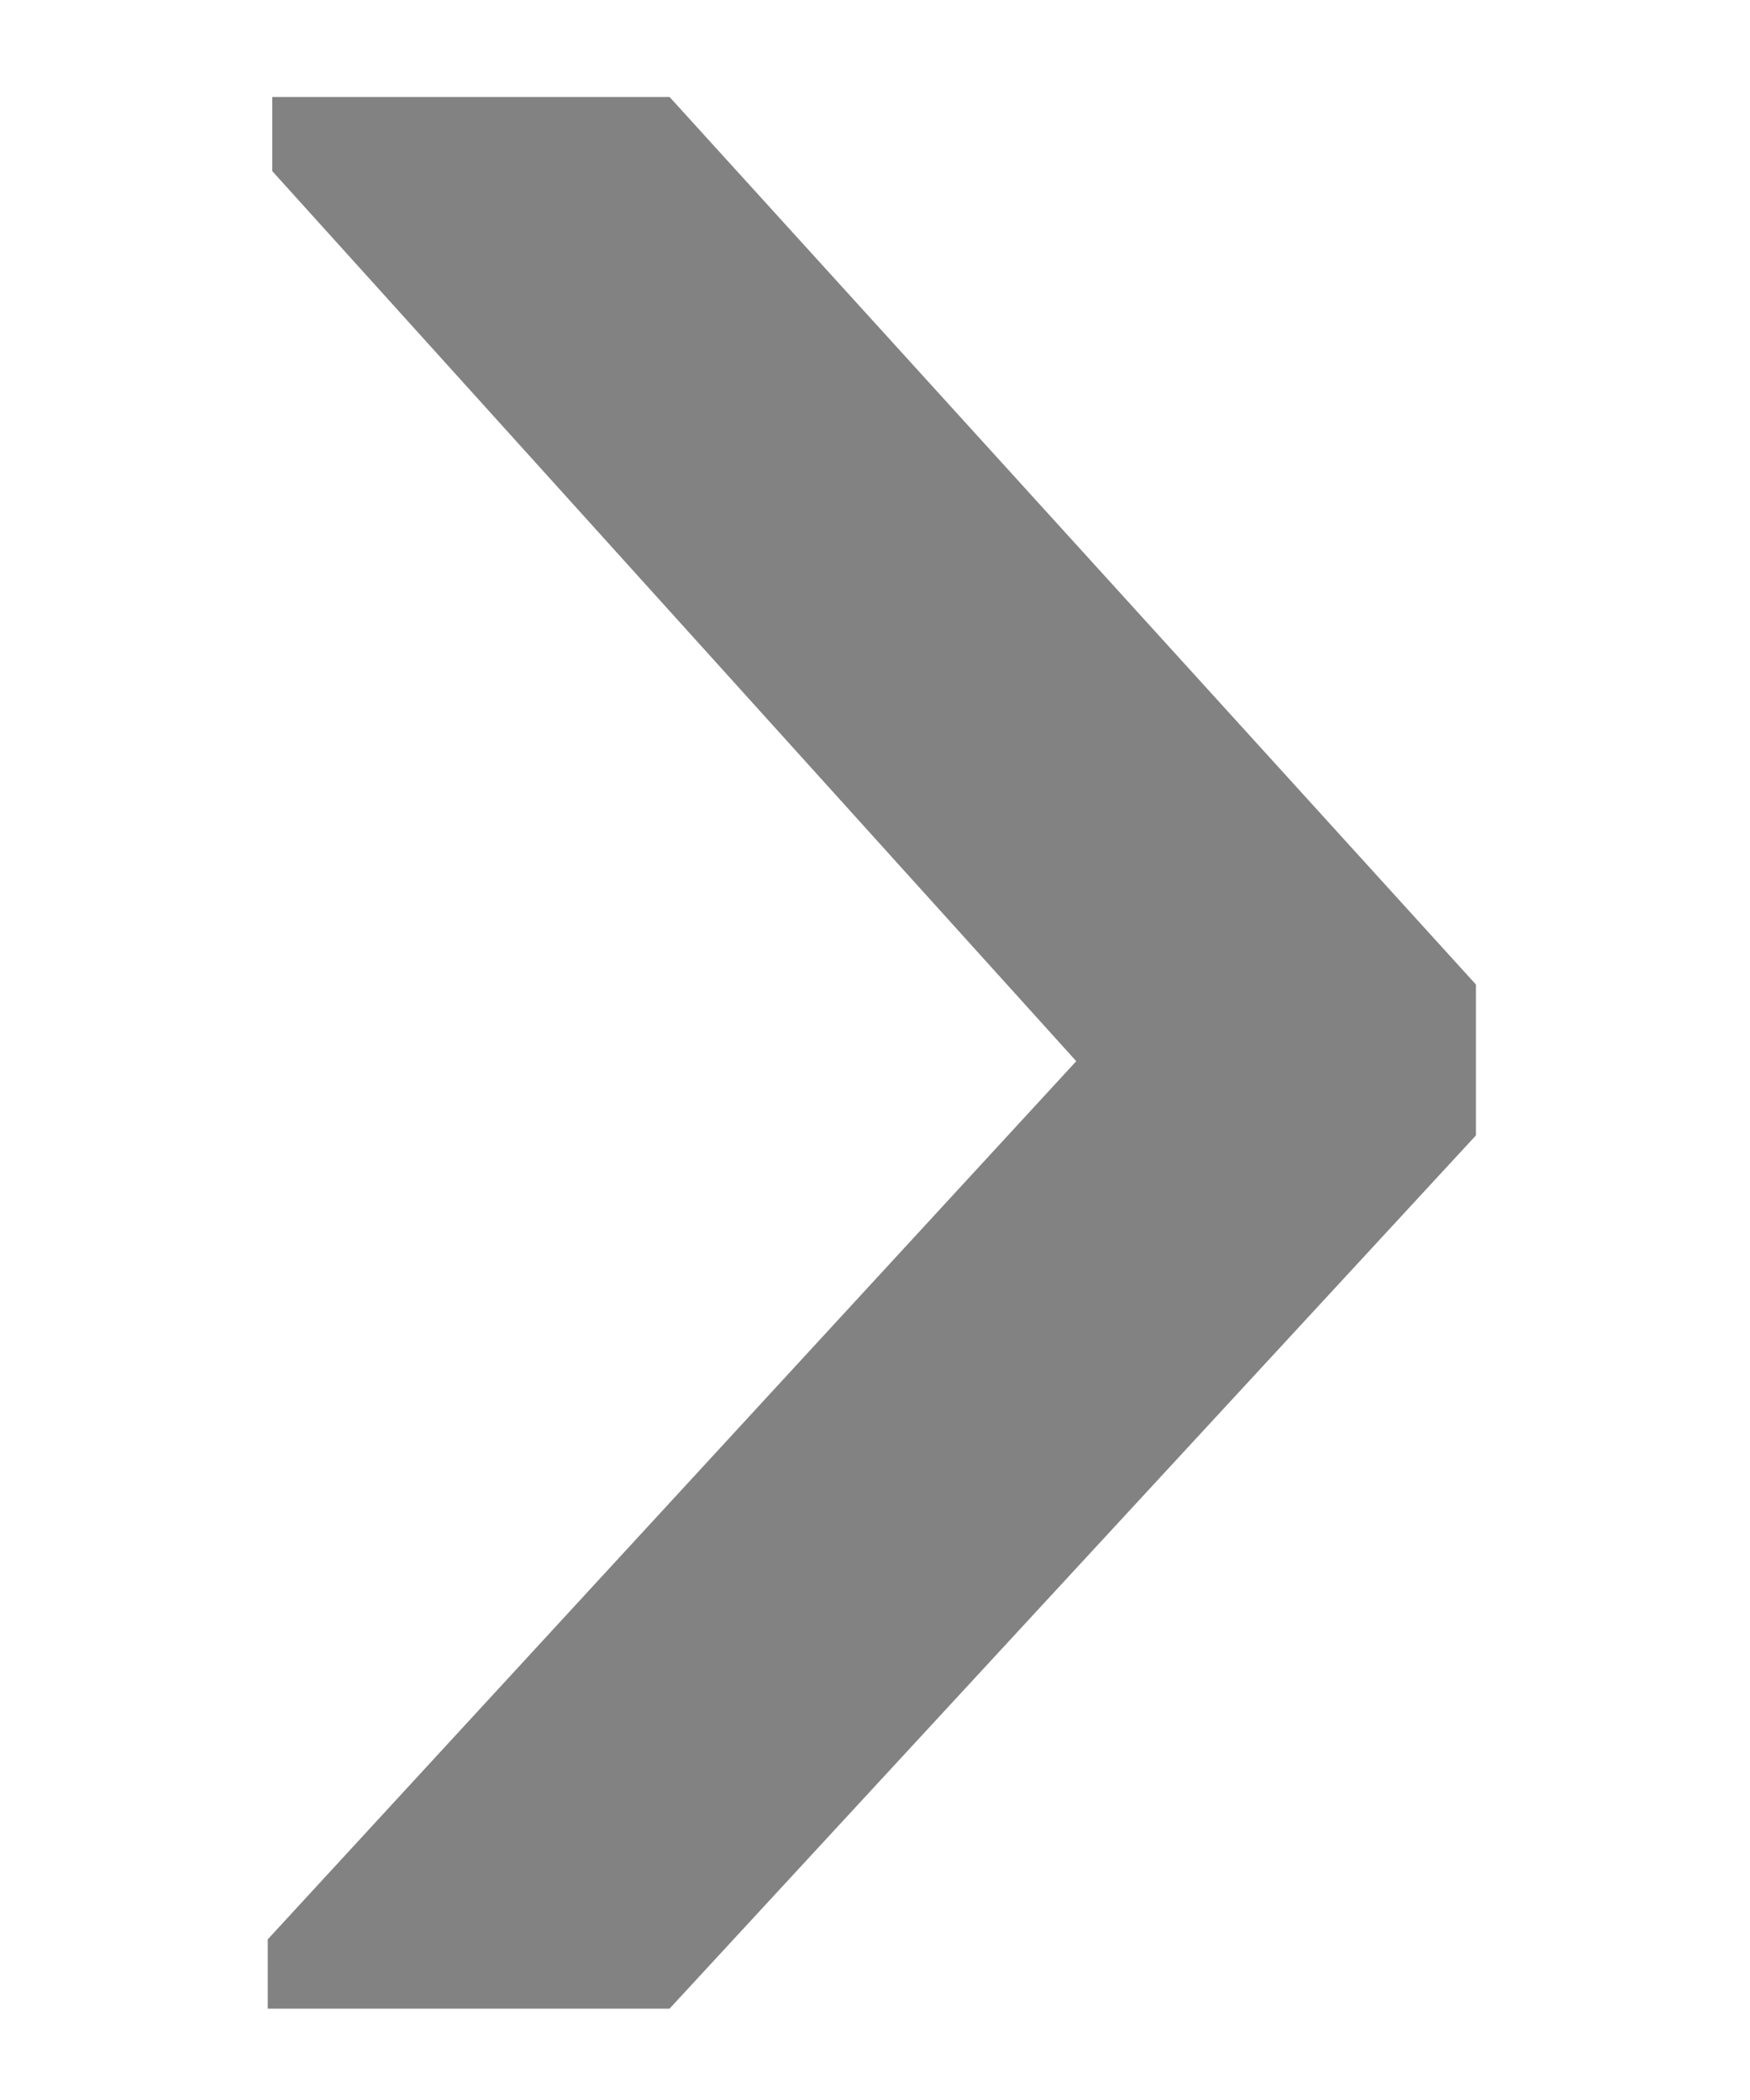 <svg width="5" height="6" viewBox="0 0 5 6" fill="none" xmlns="http://www.w3.org/2000/svg">
<path d="M1.913 5.739H0.765V5.541L3.075 3.032L0.778 0.489V0.277H1.913L4.217 2.813V3.244L1.913 5.739Z" fill="#828282"/>
</svg>
